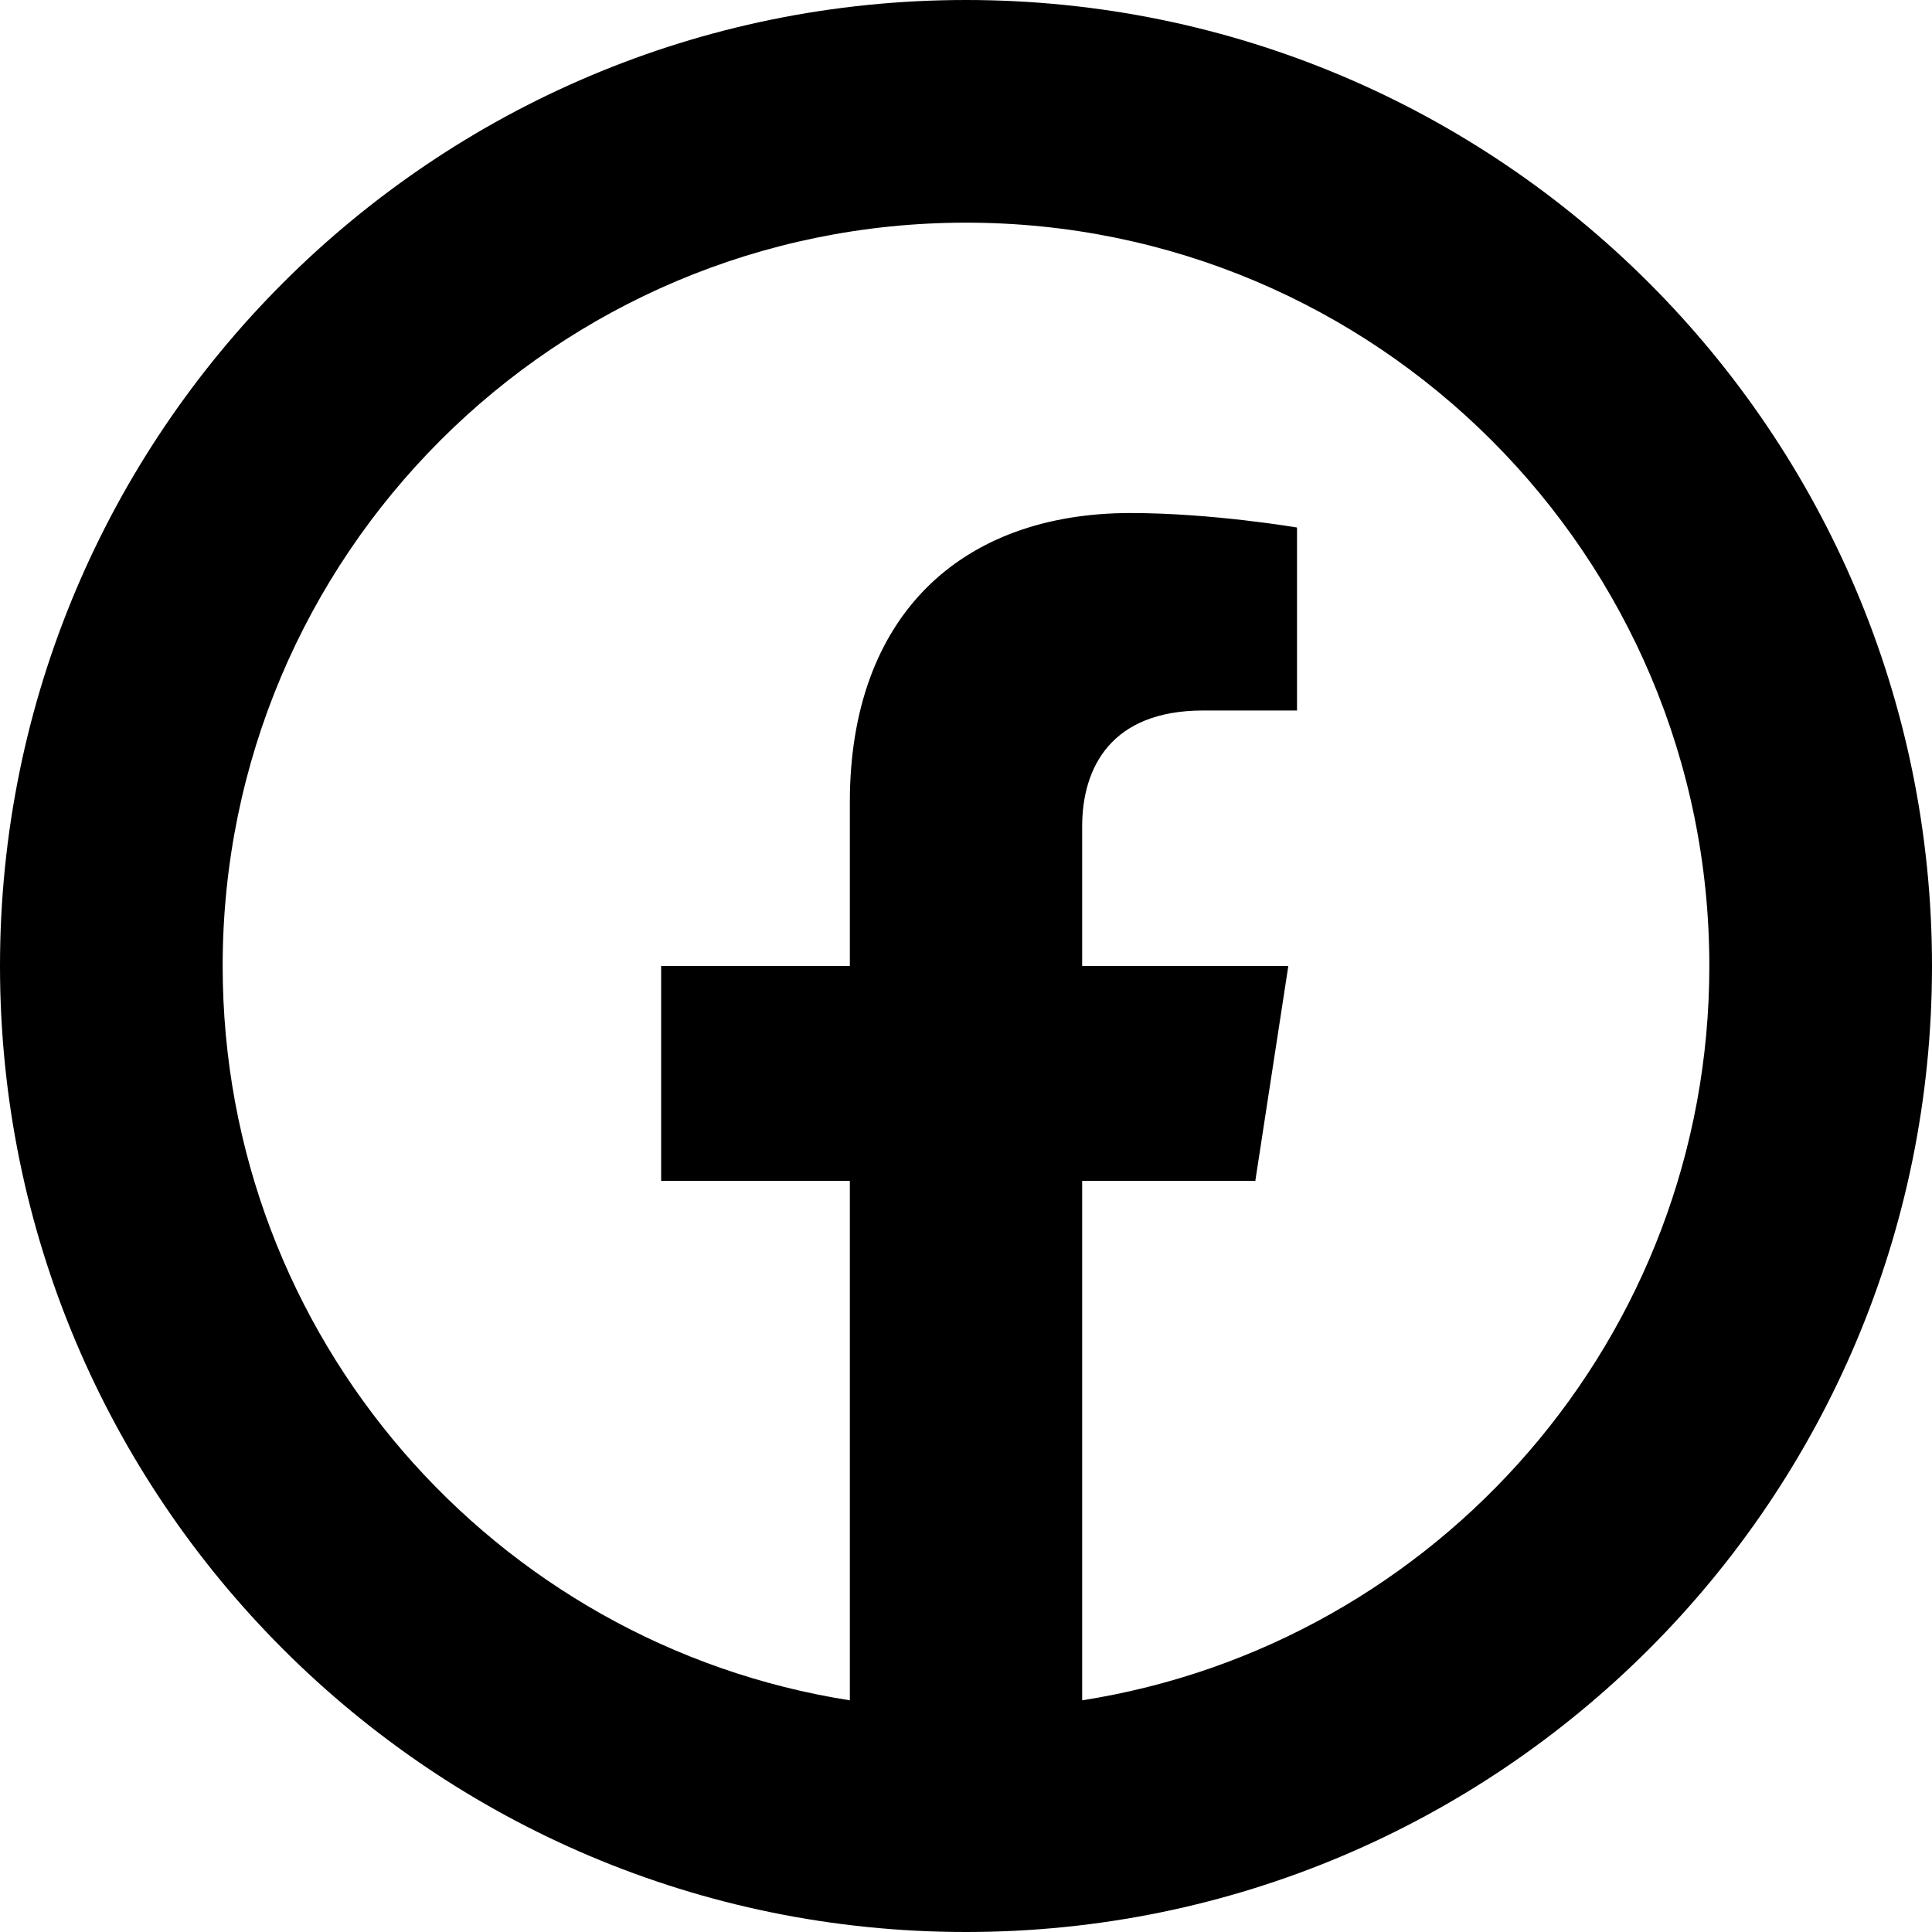 <svg width="24" height="24" viewBox="0 0 24 24" fill="none" xmlns="http://www.w3.org/2000/svg">
<g clip-path="url(#clip0_392_1392)">
<path d="M12 0C5.373 0 0 5.373 0 12C0 18.627 5.373 24 12 24C18.627 24 24 18.627 24 12C24 5.373 18.627 0 12 0ZM13.443 21.122V14.669H15.594L16.004 12H13.443V10.268C13.443 9.538 13.8 8.826 14.947 8.826H16.112V6.553C16.112 6.553 15.055 6.373 14.045 6.373C11.936 6.373 10.557 7.651 10.557 9.966V12H8.213V14.669H10.557V21.122C6.143 20.43 2.766 16.609 2.766 12C2.766 6.9 6.9 2.766 12 2.766C17.1 2.766 21.234 6.9 21.234 12C21.234 16.609 17.858 20.43 13.443 21.122Z" fill="black"/>
</g>
<defs>
<clipPath id="clip0_392_1392">
<rect width="24" height="24" fill="white"/>
</clipPath>
</defs>
</svg>
